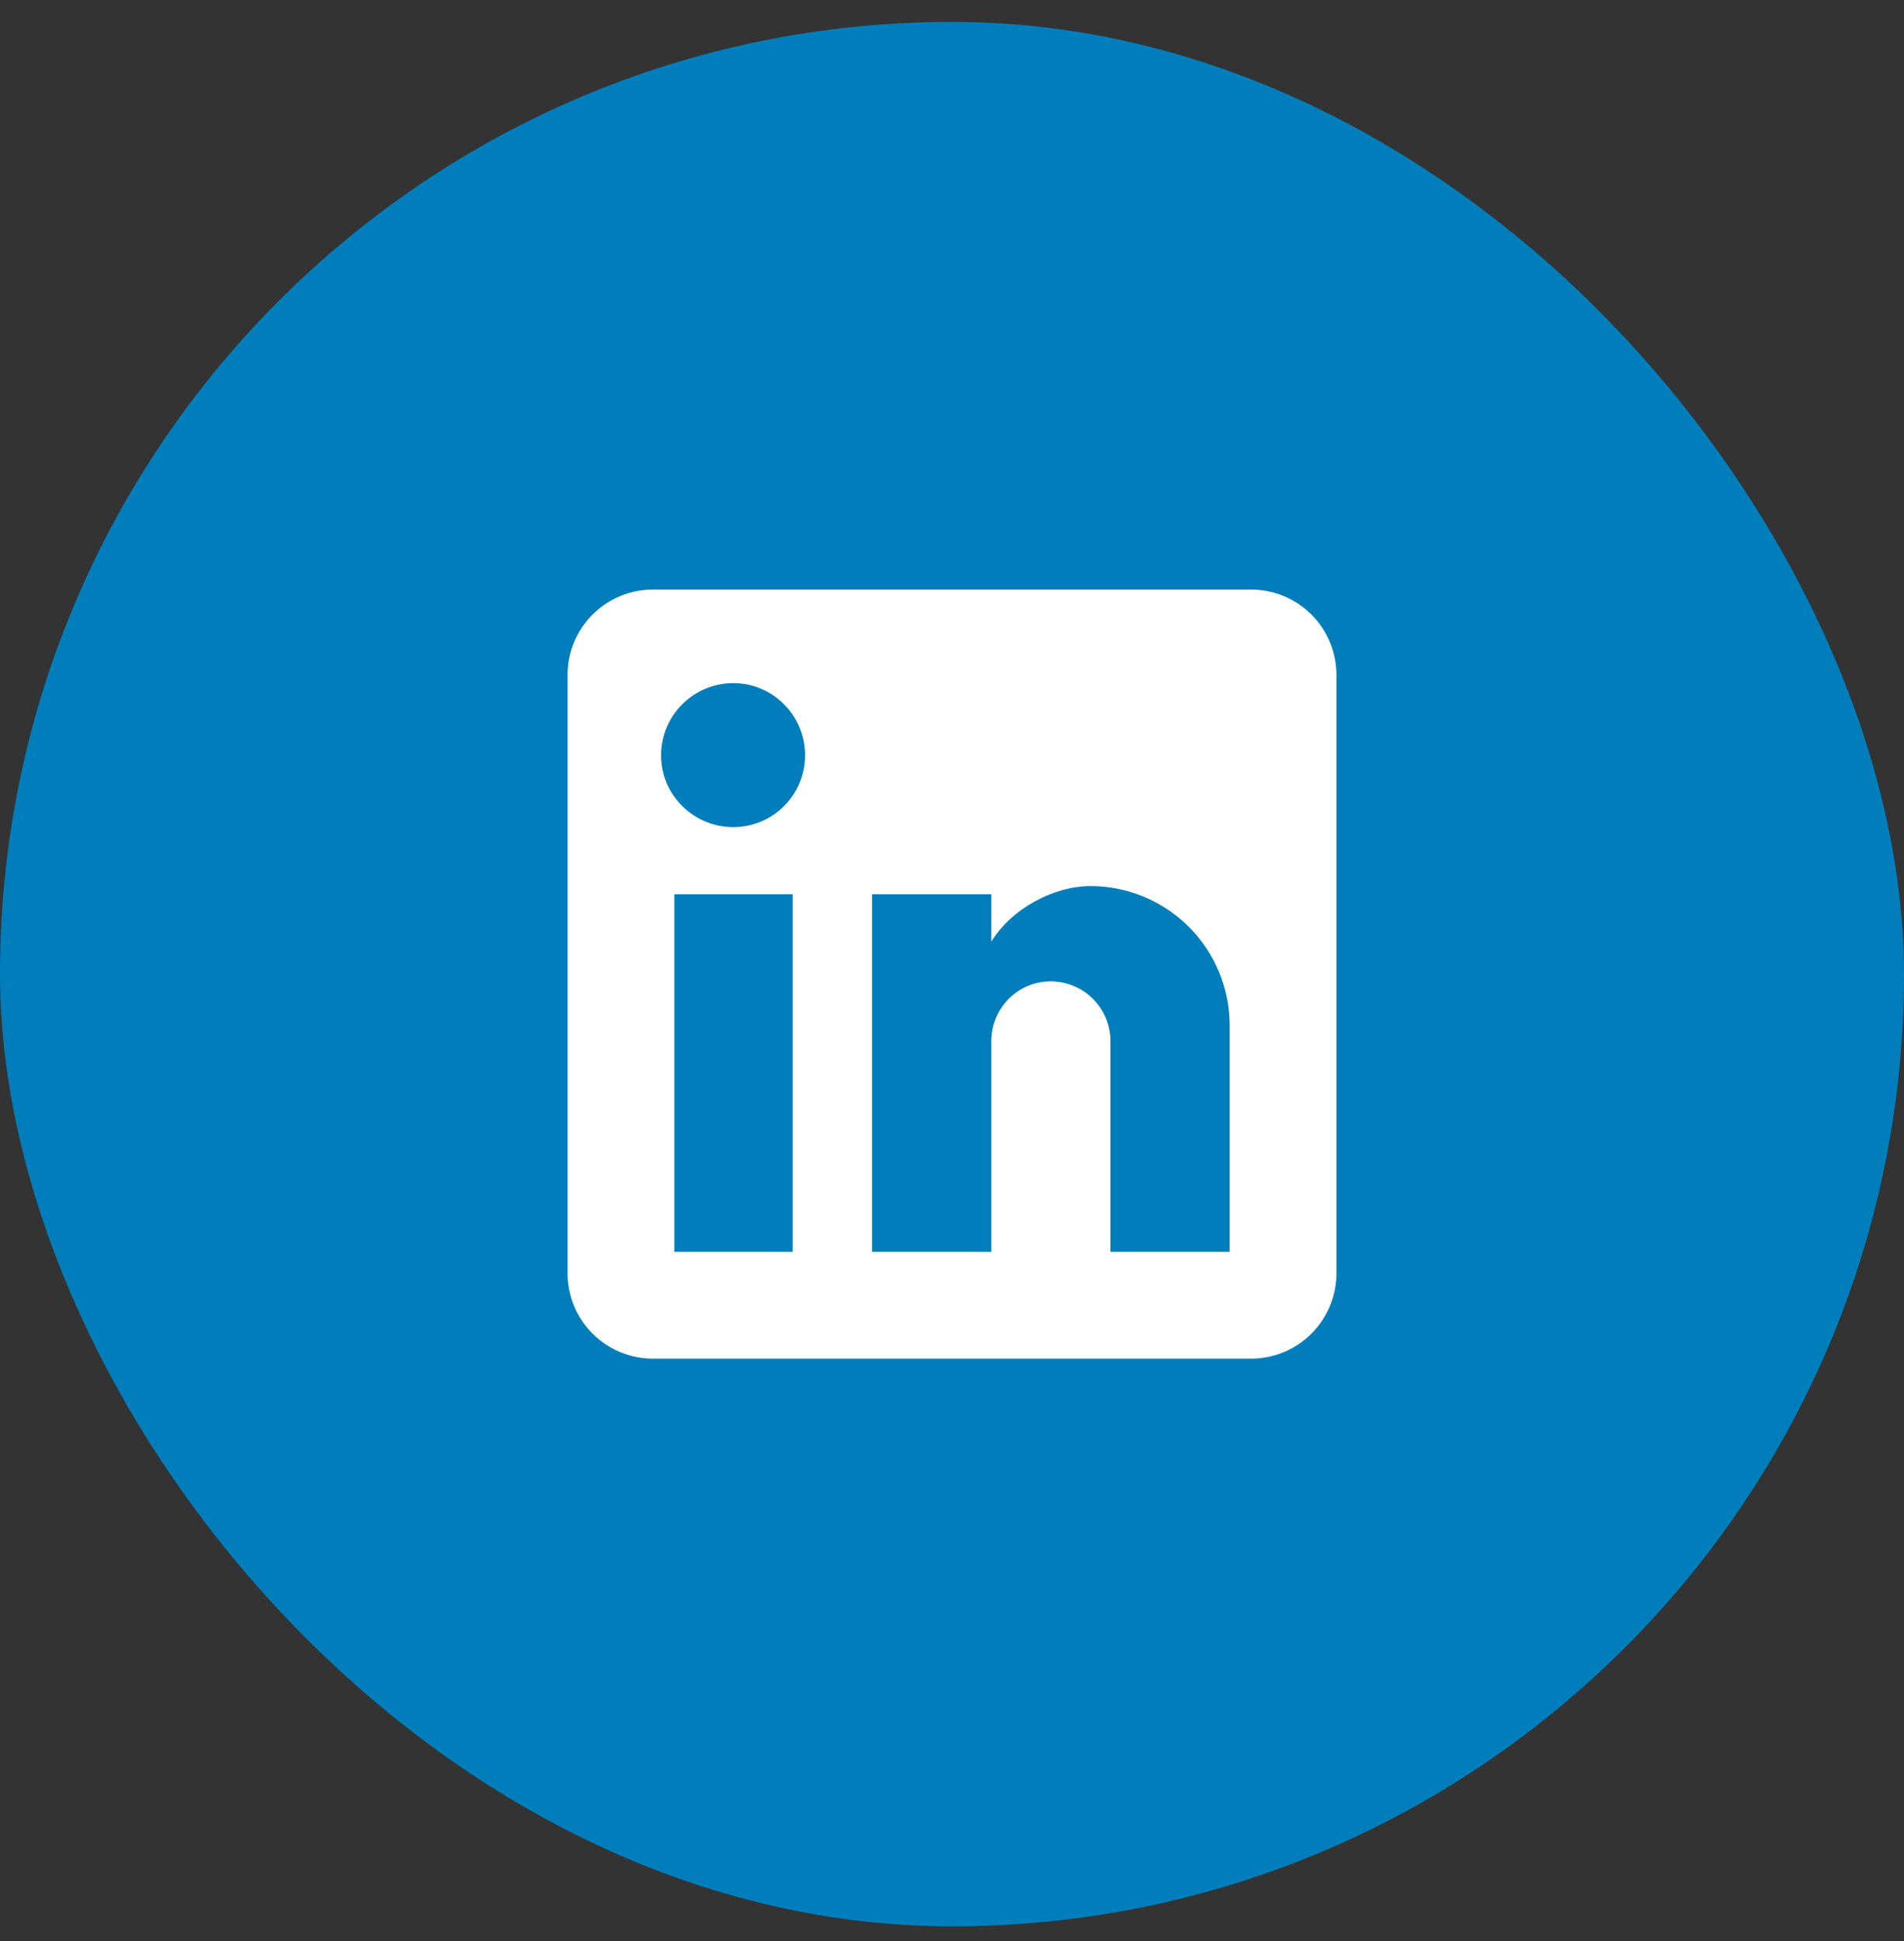 <svg width="52" height="53" viewBox="0 0 52 53" fill="none" xmlns="http://www.w3.org/2000/svg">
<rect x="0" y="0" width="52" height="53" fill="#333333" stroke="none"/>
<rect y="0.598" width="52" height="52" rx="26" fill="#007EBB"/>
<path d="M34.167 16.098C34.785 16.098 35.379 16.343 35.817 16.781C36.254 17.219 36.5 17.812 36.5 18.431V34.764C36.5 35.383 36.254 35.977 35.817 36.414C35.379 36.852 34.785 37.098 34.167 37.098H17.833C17.215 37.098 16.621 36.852 16.183 36.414C15.746 35.977 15.5 35.383 15.5 34.764V18.431C15.5 17.812 15.746 17.219 16.183 16.781C16.621 16.343 17.215 16.098 17.833 16.098H34.167ZM33.583 34.181V27.998C33.583 26.989 33.183 26.022 32.469 25.308C31.756 24.595 30.789 24.194 29.78 24.194C28.788 24.194 27.633 24.801 27.073 25.711V24.416H23.818V34.181H27.073V28.429C27.073 27.531 27.797 26.796 28.695 26.796C29.128 26.796 29.544 26.968 29.85 27.274C30.156 27.581 30.328 27.996 30.328 28.429V34.181H33.583ZM20.027 22.584C20.547 22.584 21.045 22.378 21.413 22.01C21.78 21.643 21.987 21.144 21.987 20.624C21.987 19.539 21.112 18.653 20.027 18.653C19.504 18.653 19.002 18.86 18.633 19.23C18.263 19.6 18.055 20.101 18.055 20.624C18.055 21.709 18.942 22.584 20.027 22.584ZM21.648 34.181V24.416H18.417V34.181H21.648Z" fill="white"/>
</svg>
